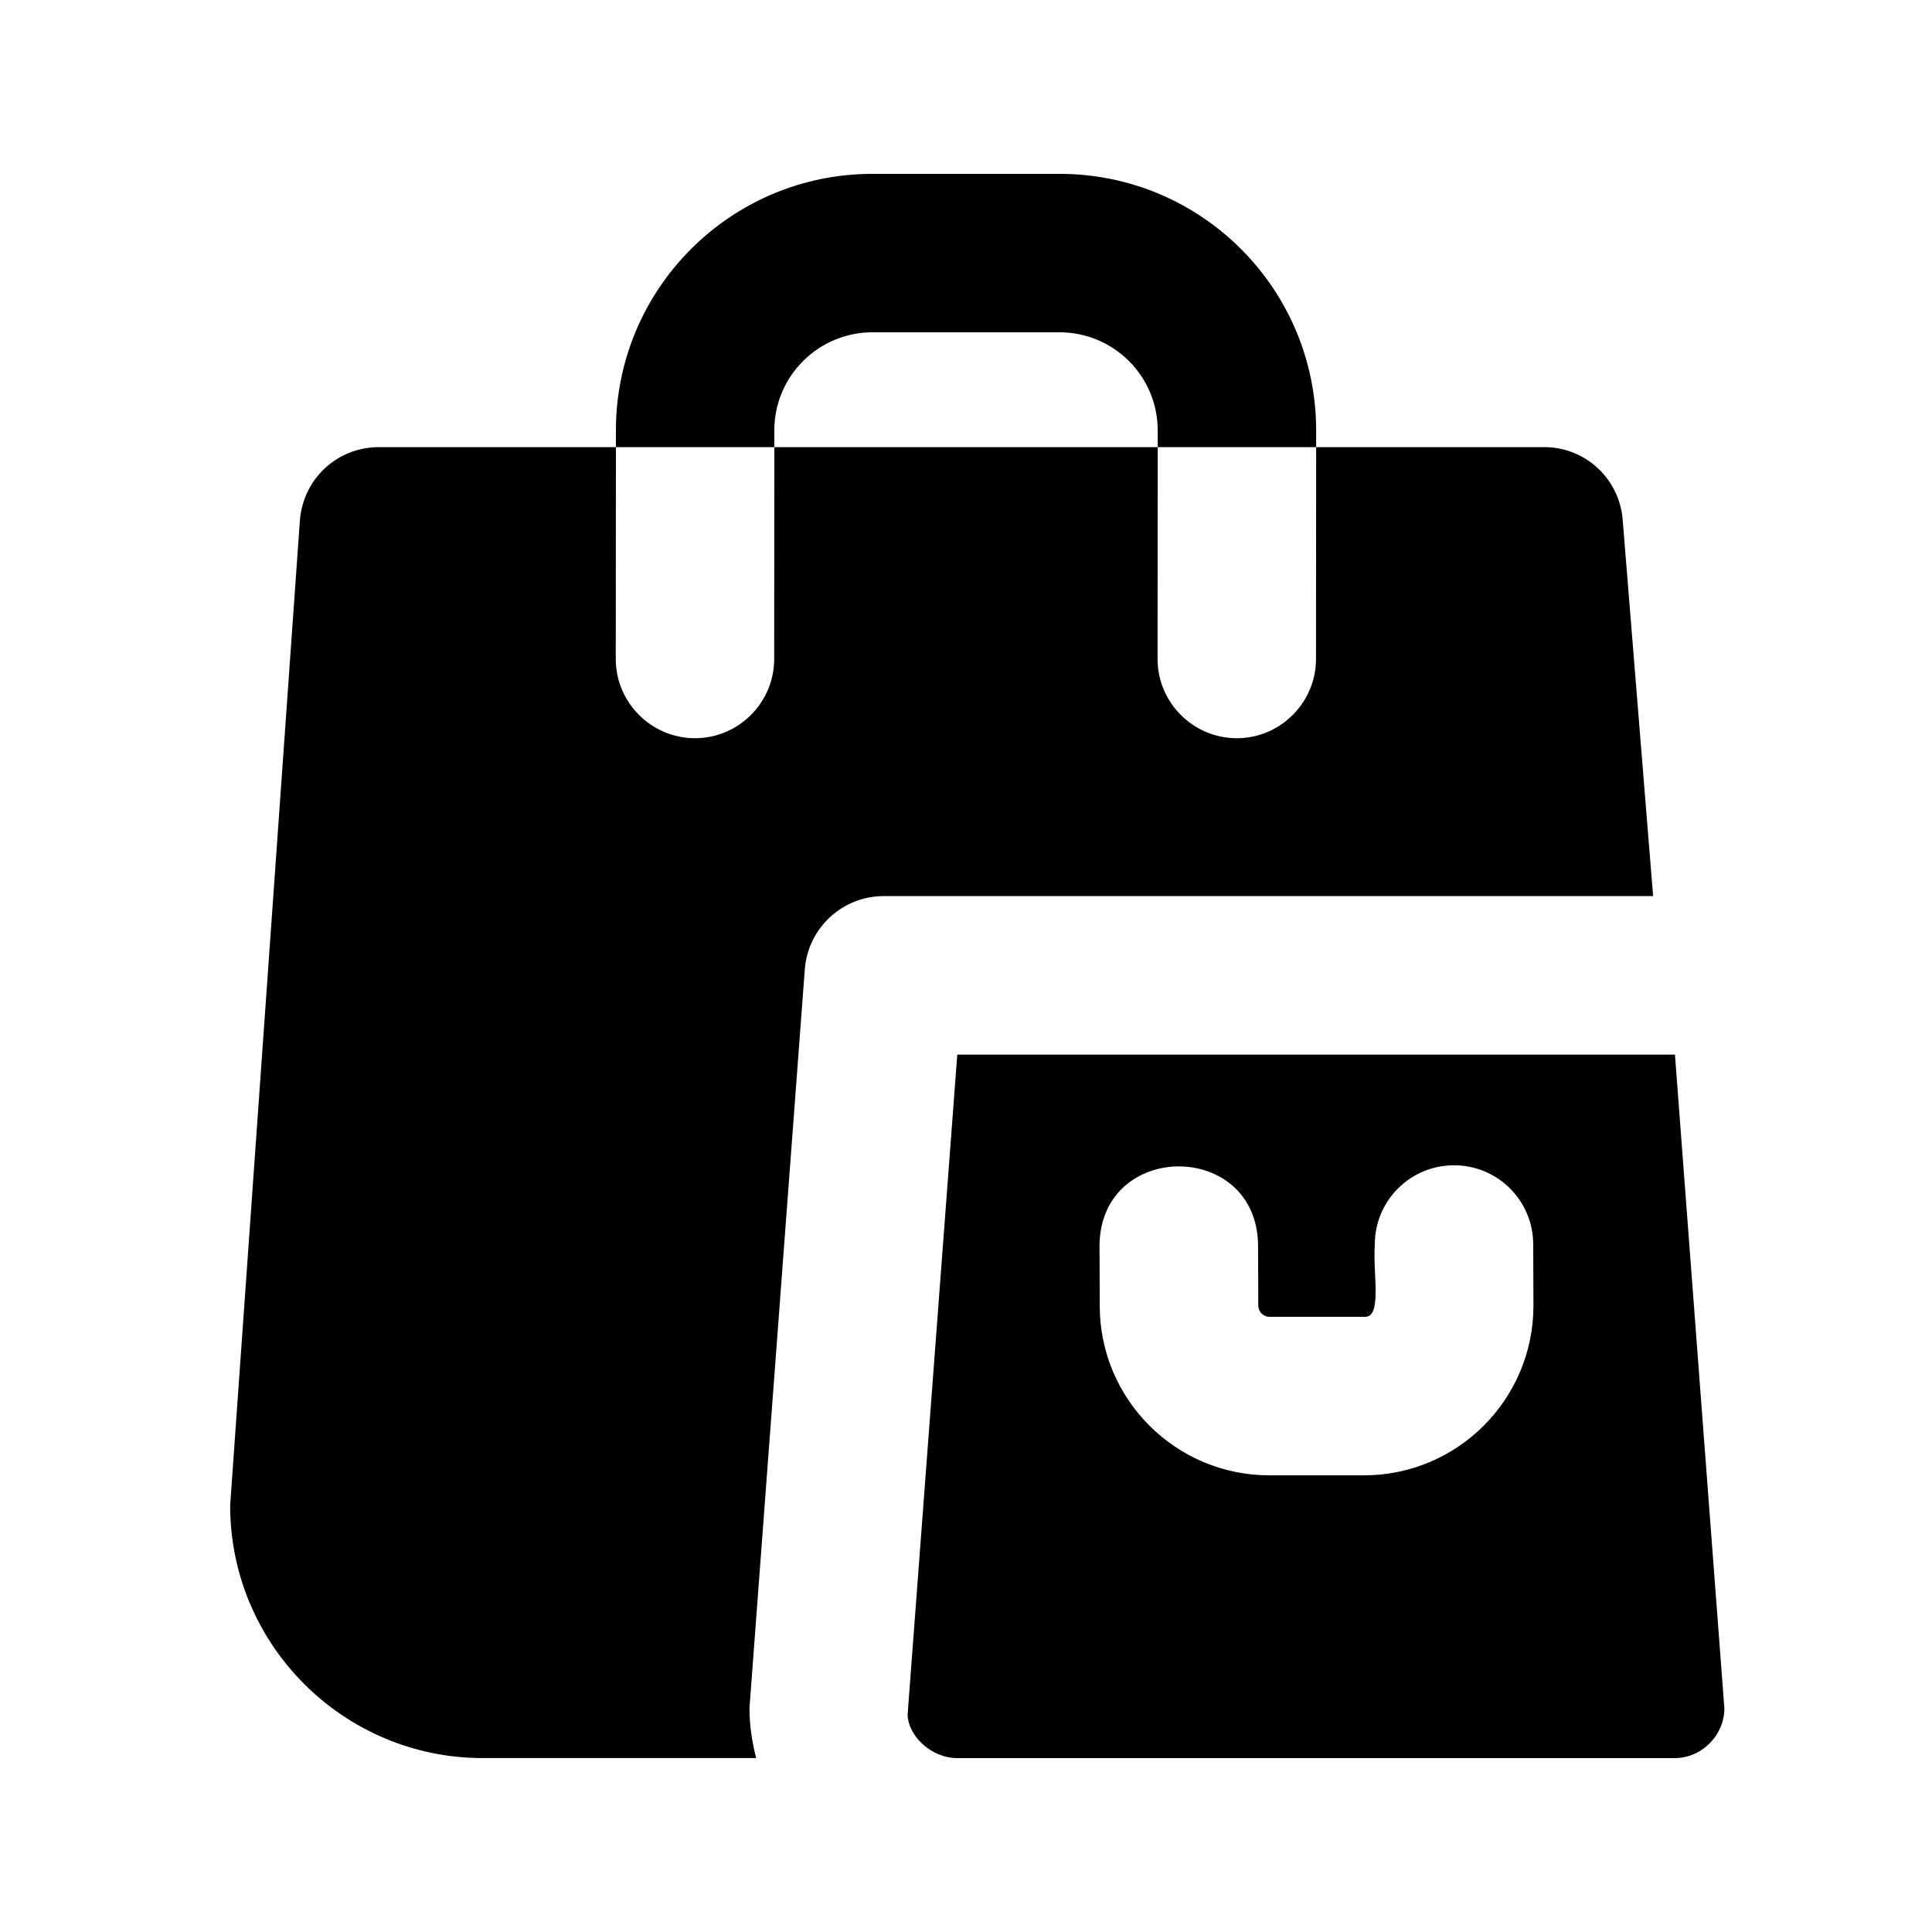 <?xml version="1.0" encoding="UTF-8"?>
<!-- Uploaded to: ICON Repo, www.iconrepo.com, Generator: ICON Repo Mixer Tools -->
<svg fill="#000000" width="800px" height="800px" version="1.1" viewBox="144 144 512 512" xmlns="http://www.w3.org/2000/svg">
 <g>
  <path d="m492.79 258.09v4.41h-41.984v-4.41c0-14.484-11.754-26.031-26.031-26.031h-49.543c-14.273 0-26.031 11.547-26.031 26.031v4.41h-41.984l0.004-4.41c0-37.578 30.438-68.016 68.012-68.016h49.543c37.574 0 68.016 30.438 68.016 68.016z"/>
  <path d="m384.53 598.31c0.062 5.562 6.086 11.609 13.227 11.609h190.06c7.137 0 13.16-6.047 13.16-13.184l-13.098-173.25h-190.19zm92.867-124.59 0.062 16.27c0 1.637 1.363 2.981 2.918 2.981h25.129c4.914 0.379 2.266-11.273 2.832-19.082-0.062-11.586 9.301-21.035 20.906-21.074 11.586-0.062 21.035 9.301 21.074 20.906l0.062 16.27c0 24.855-20.133 44.984-44.902 44.984h-25.129c-24.75 0-44.902-20.133-44.902-44.883l-0.062-16.184c0.406-27.625 41.426-27.77 42.012-0.188z"/>
  <path d="m342.61 596.73 14.672-195.84c0.82-10.938 9.949-19.418 20.93-19.418h203.88l-8.059-99.668c-0.84-10.914-9.867-19.312-20.781-19.312h-60.457l-0.043 56.152c0 11.547-9.445 20.992-20.992 20.992s-20.992-9.445-20.992-20.992l0.043-56.152h-101.6l-0.043 56.152c0 11.547-9.445 20.992-20.992 20.992-11.547 0-20.992-9.445-20.992-20.992l0.043-56.152h-62.766c-11.125 0-20.152 8.398-20.992 19.523l-18.477 260.93c0 36.949 30.02 66.965 66.965 66.965h72.422c-1.047-4.238-1.762-8.605-1.762-13.184z"/>
 </g>
</svg>